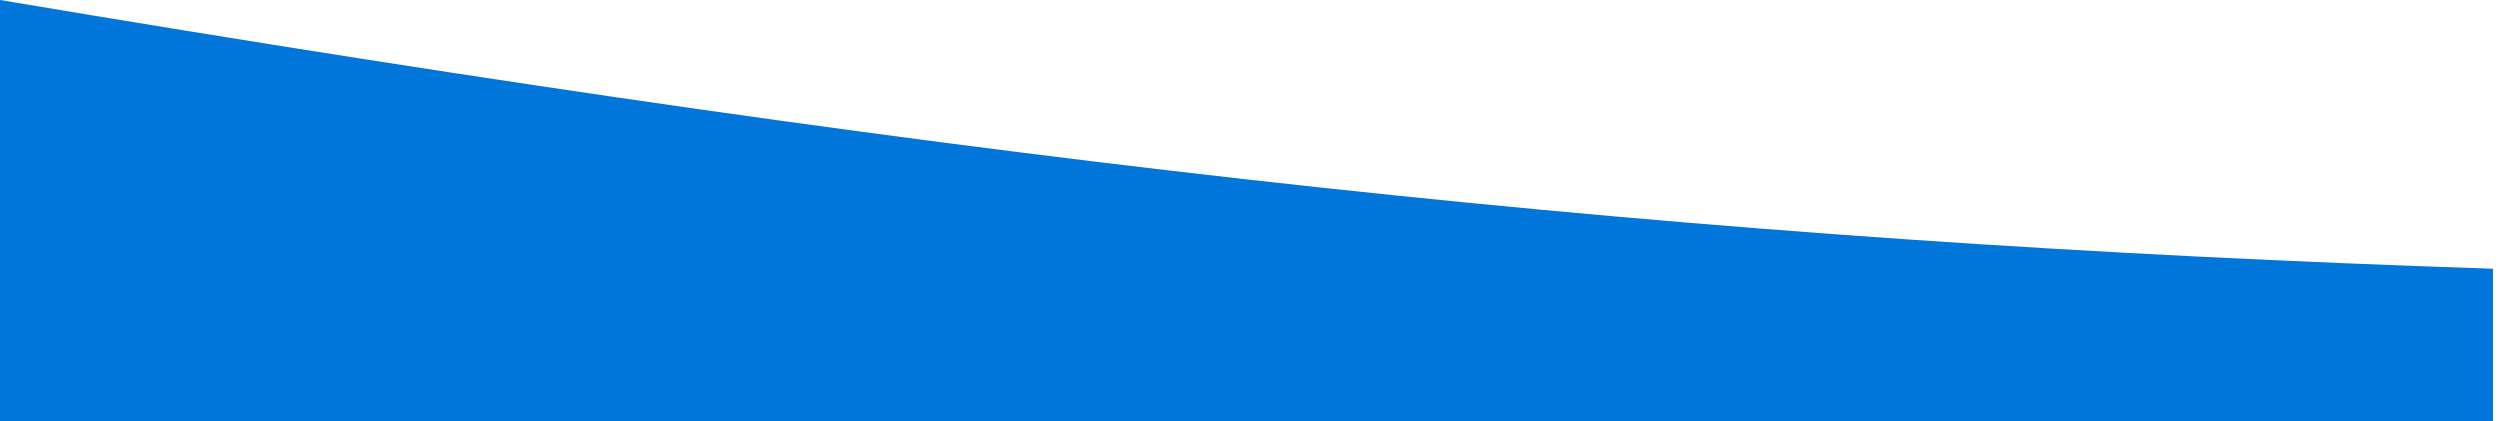 <svg xmlns="http://www.w3.org/2000/svg" width="178" height="30" viewBox="0 0 178 30" fill="none"><path fill-rule="evenodd" clip-rule="evenodd" d="M0 29.99h177.5V19.133C120.416 17.258 71.468 12.006 0 0z" fill="url(#a)"/><defs><linearGradient id="a" x1="-17572.5" y1="1519.81" x2="67.401" y2="105.683" gradientUnits="userSpaceOnUse"><stop stop-color="#00C2F5"/><stop offset="1" stop-color="#0075DA"/></linearGradient></defs></svg>
